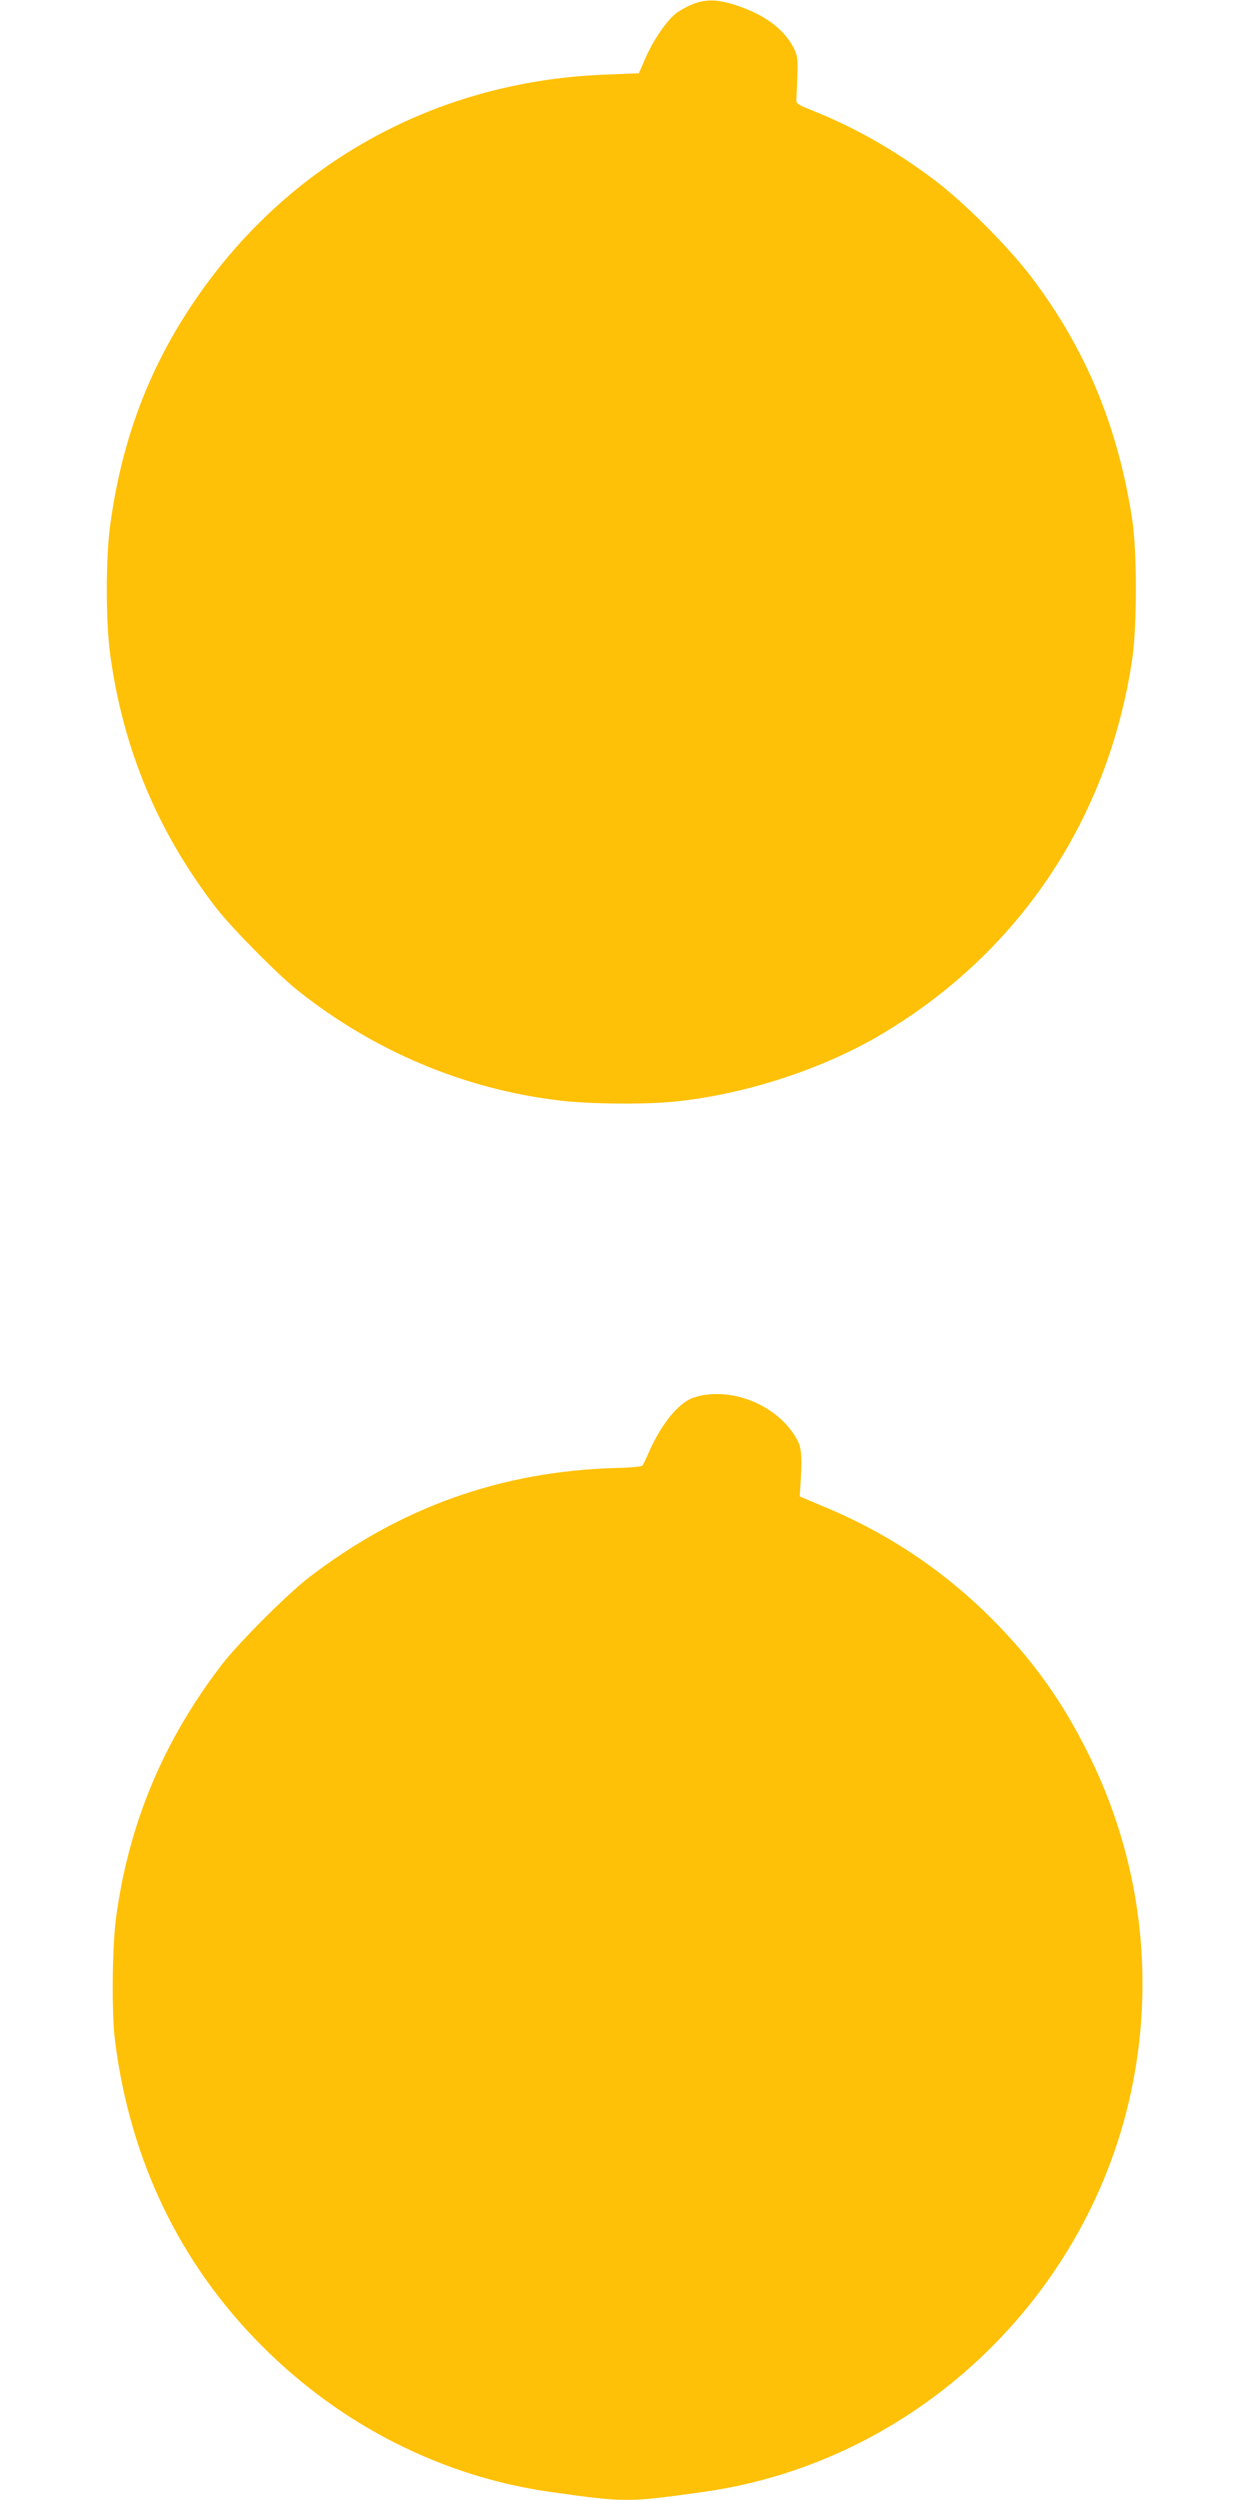 <?xml version="1.0" standalone="no"?>
<!DOCTYPE svg PUBLIC "-//W3C//DTD SVG 20010904//EN"
 "http://www.w3.org/TR/2001/REC-SVG-20010904/DTD/svg10.dtd">
<svg version="1.0" xmlns="http://www.w3.org/2000/svg"
 width="640pt" height="1280pt" viewBox="0 0 640 1280"
 preserveAspectRatio="xMidYMid meet">
<g transform="translate(0,1280) scale(0.1,-0.1)"
fill="#ffc107" stroke="none">
<path d="M3547 12779 c-27 -11 -64 -31 -84 -46 -49 -37 -118 -138 -158 -230
l-34 -78 -173 -7 c-907 -35 -1695 -493 -2170 -1264 -192 -312 -311 -651 -364
-1044 -23 -169 -23 -491 0 -660 66 -485 243 -910 544 -1300 79 -102 318 -344
421 -425 392 -310 853 -503 1339 -560 151 -18 433 -21 587 -5 349 35 739 160
1035 331 718 417 1184 1107 1307 1934 25 168 25 553 0 715 -73 474 -235 867
-510 1233 -117 157 -355 396 -509 510 -201 151 -408 268 -628 355 -74 30 -75
31 -72 64 1 18 3 74 5 123 2 78 -1 96 -22 134 -50 95 -150 168 -295 215 -92
30 -152 31 -219 5z"/>
<path d="M3615 5659 c-28 -3 -66 -14 -84 -23 -73 -38 -150 -138 -211 -276 -13
-30 -27 -59 -31 -64 -5 -5 -66 -11 -136 -12 -588 -17 -1106 -202 -1573 -562
-109 -84 -357 -332 -442 -442 -301 -391 -479 -816 -544 -1300 -20 -151 -23
-491 -5 -630 78 -614 334 -1144 756 -1565 405 -405 922 -666 1475 -744 382
-54 395 -54 785 1 1108 156 2012 1036 2205 2145 97 556 15 1124 -235 1628
-134 272 -286 485 -495 695 -247 247 -530 437 -850 571 l-135 57 2 38 c11 161
8 209 -15 251 -83 156 -285 256 -467 232z"/>
</g>
</svg>
